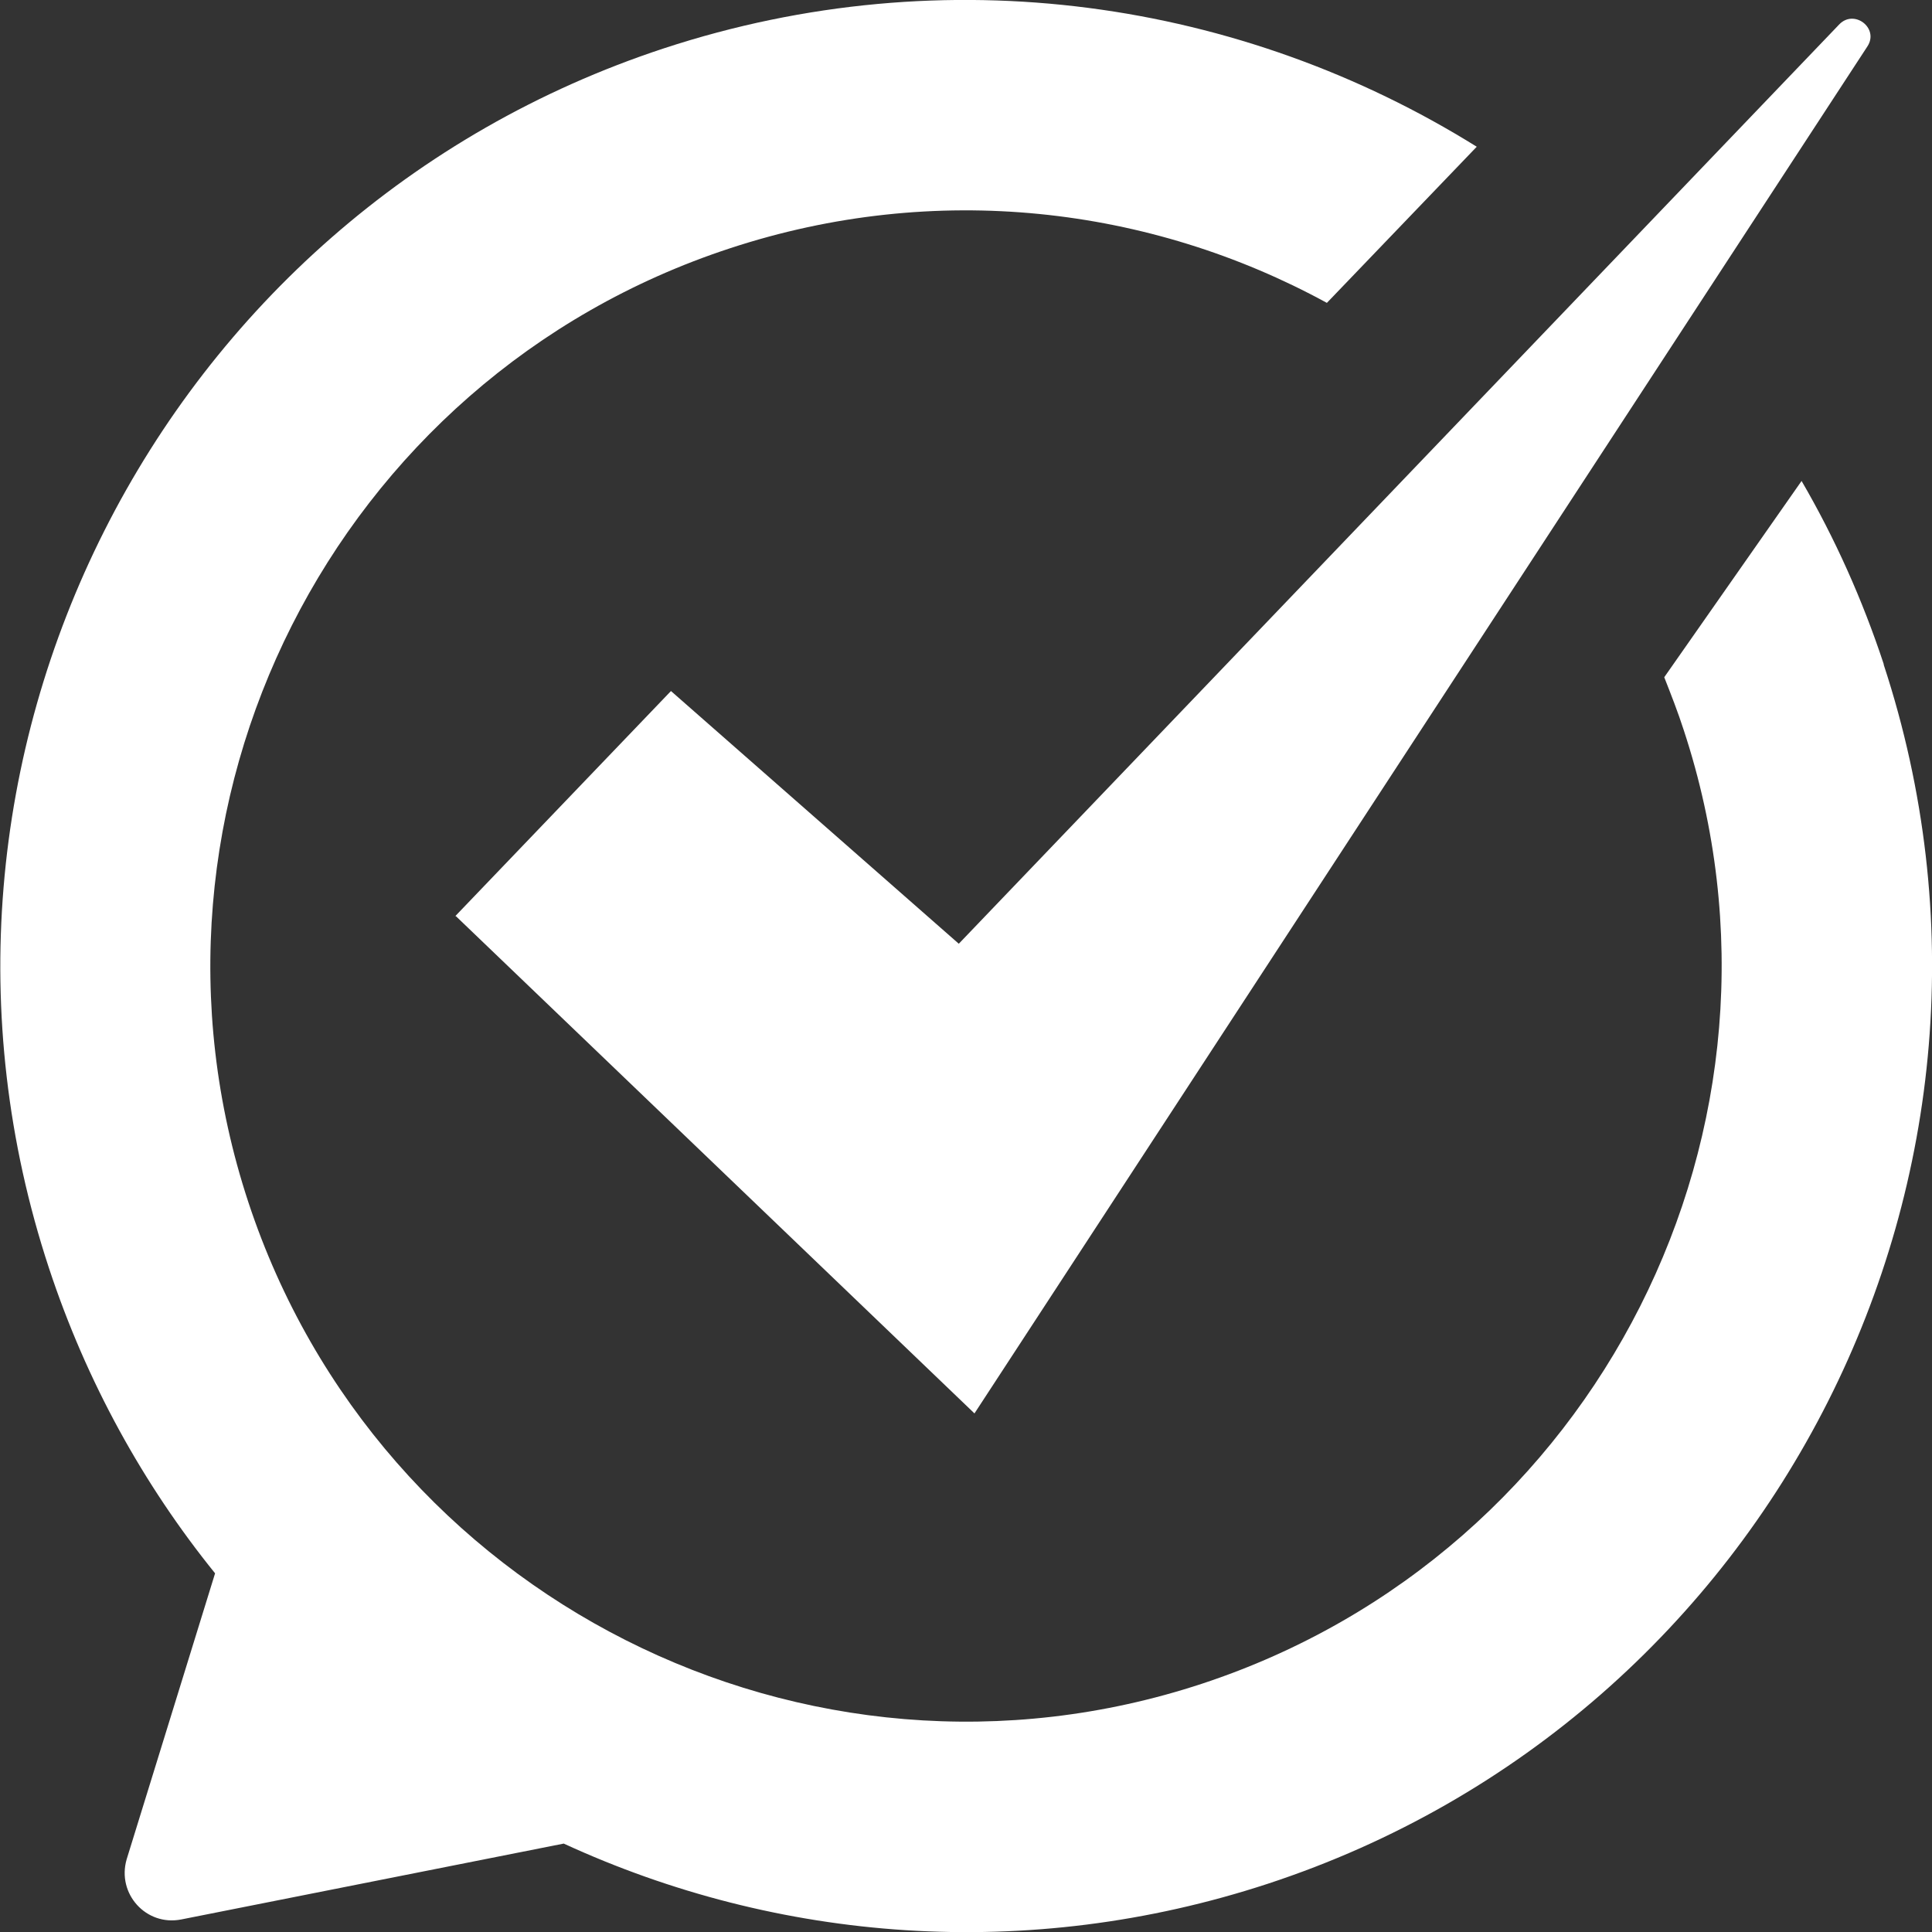 <?xml version="1.0" encoding="UTF-8"?>
<svg id="Calque_1" data-name="Calque 1" xmlns="http://www.w3.org/2000/svg" viewBox="0 0 30.81 30.81">
  <rect x="0" y="0" width="30.81" height="30.81" fill="#333333" stroke="none"/>
  <defs>
    <style>
      .cls-1 {
        fill: #fff;
        stroke-width: 0px;
      }
    </style>
  </defs>
  <path class="cls-1" d="M30.04,10.6c2.65,8.07-1.75,16.79-9.82,19.44-3.84,1.26-7.82.93-11.23-.64l-6.1,1.21c-.56.11-1.03-.41-.87-.96l1.41-4.56c-1.14-1.41-2.05-3.05-2.65-4.87C-1.88,12.15,2.53,3.42,10.59.77,15.1-.71,19.81.01,23.55,2.34l-2.39,2.49c-2.82-1.54-6.24-1.95-9.52-.87C5.33,6.03,1.88,12.86,3.96,19.17s8.9,9.76,15.21,7.68,9.76-8.9,7.68-15.21c-.09-.28-.2-.56-.31-.84l2.19-3.13c.53.91.97,1.89,1.31,2.92Z"/>
  <path class="cls-1" d="M7.26,14.61l3.44-3.59,4.59,4.03L29.33.39c.24-.25.64.06.45.35l-14.24,21.8-8.27-7.93Z"/>
</svg>